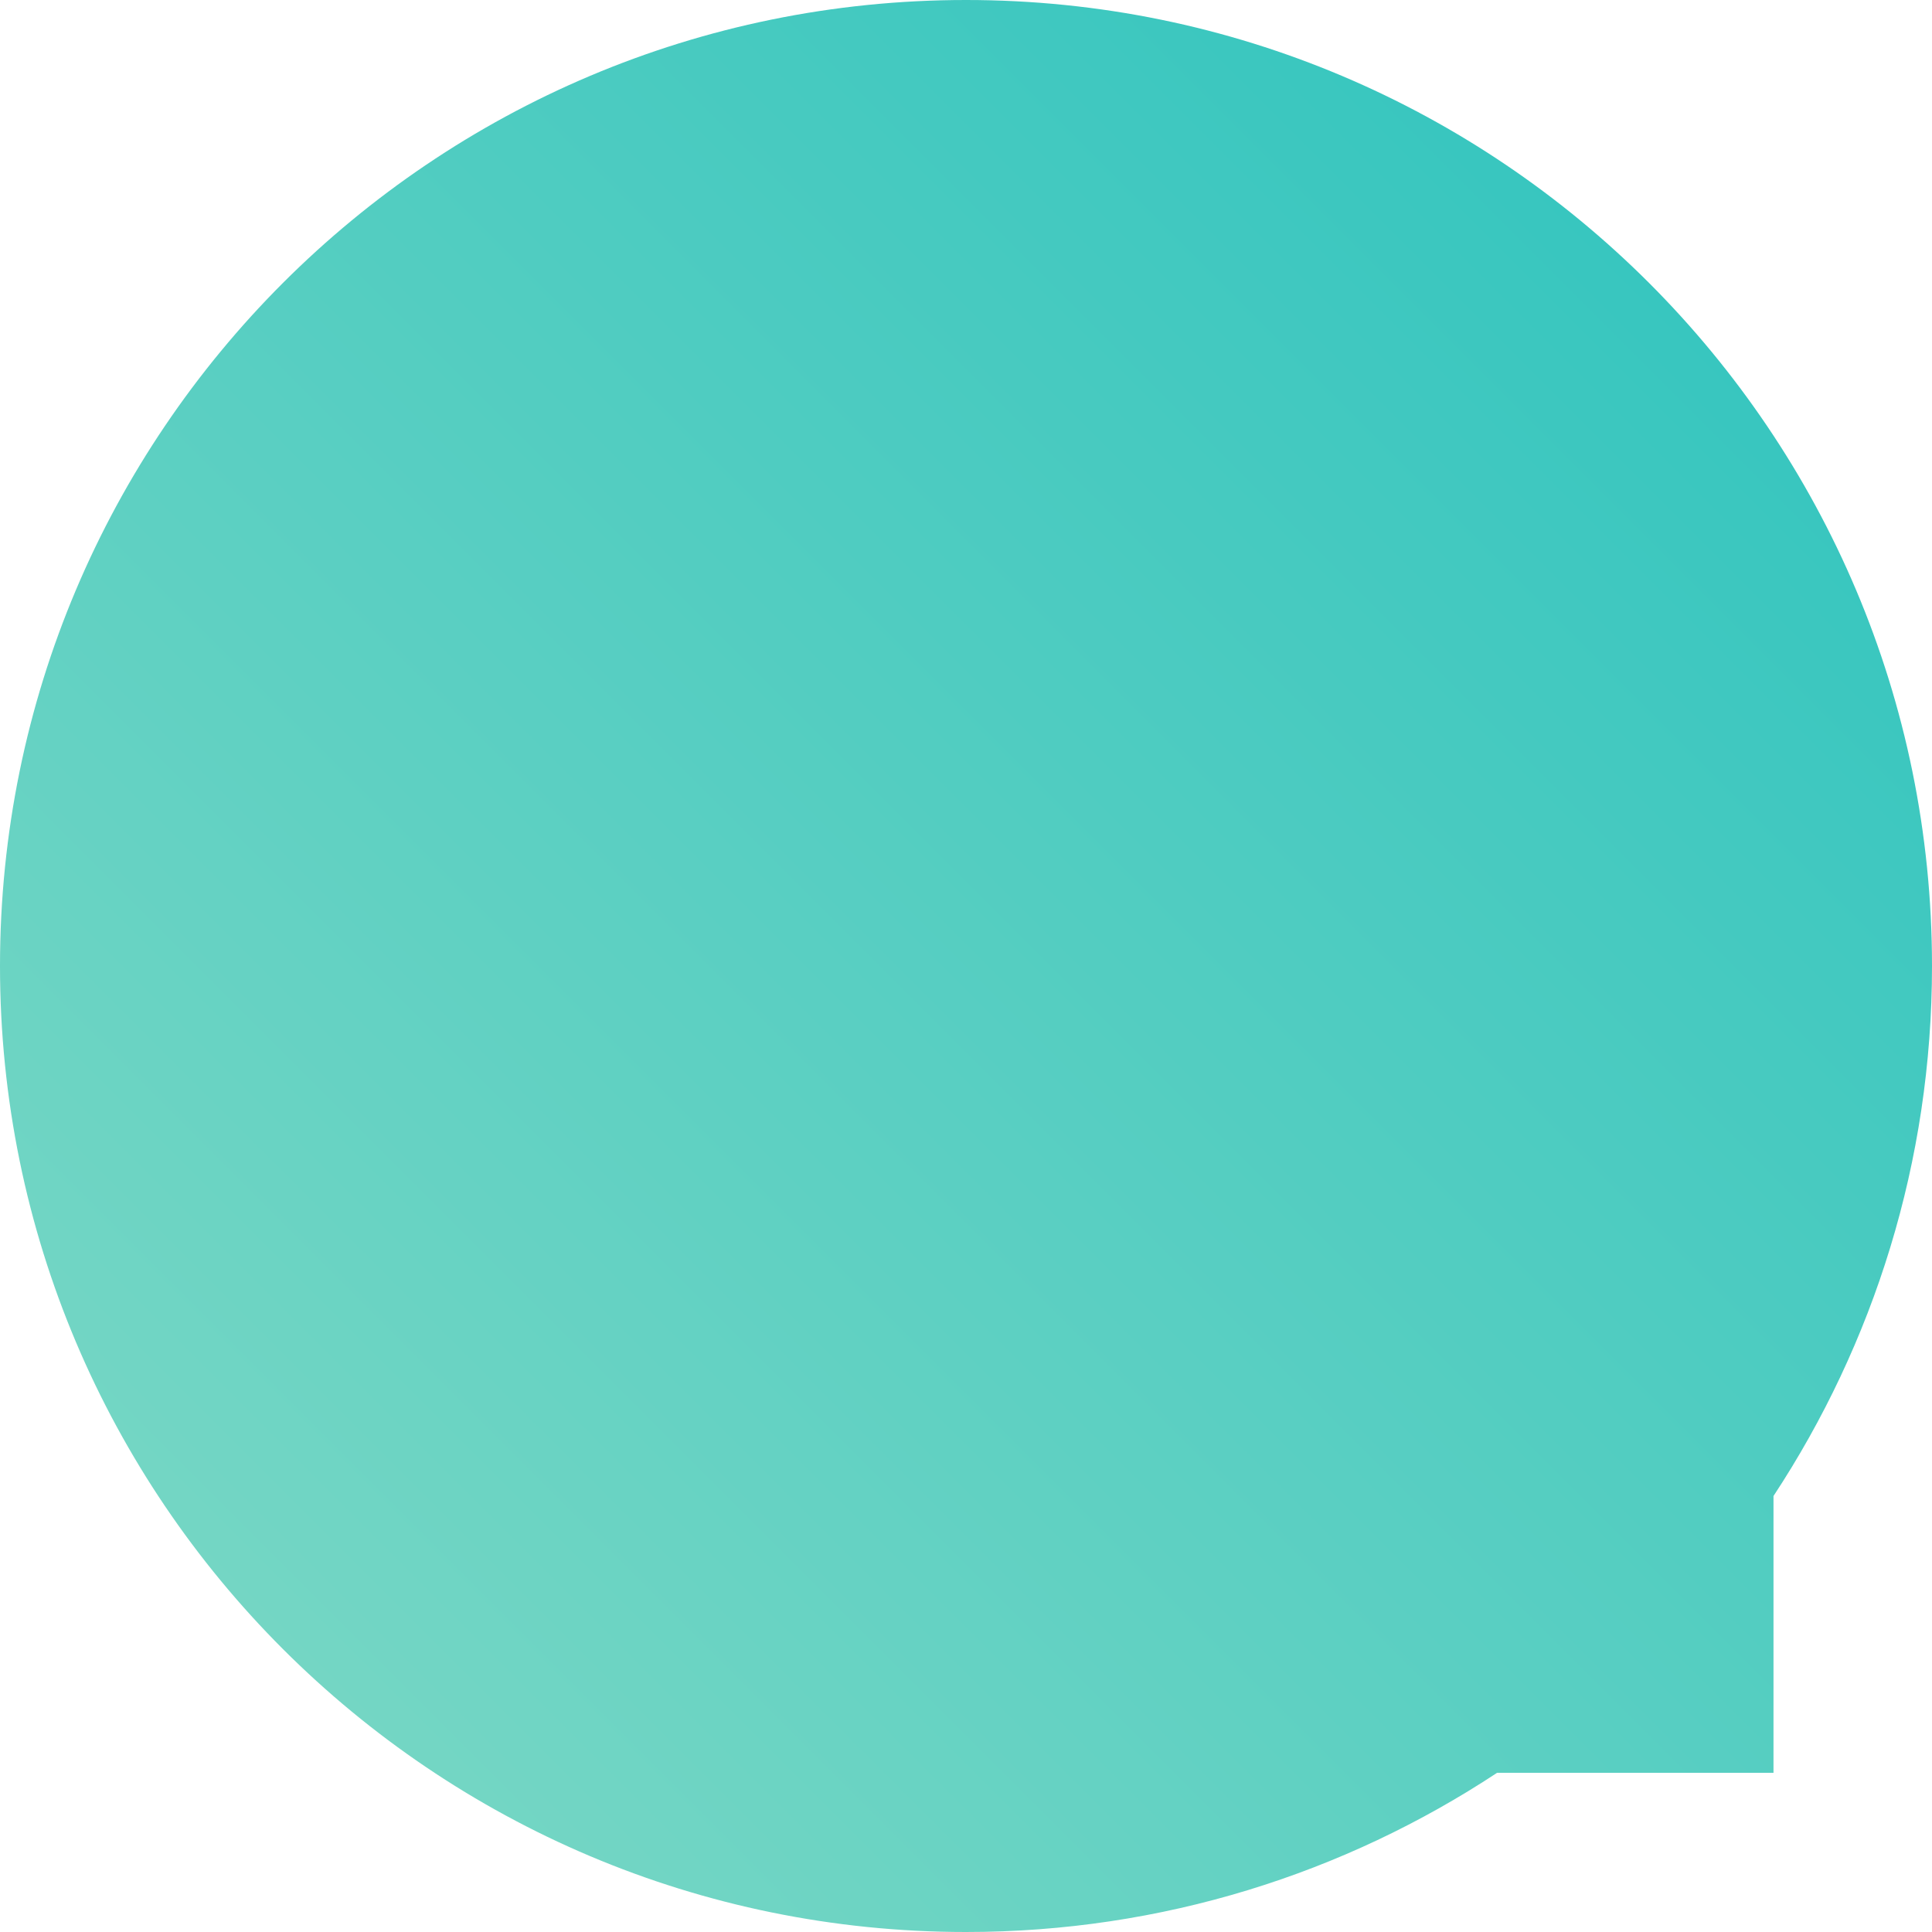 <?xml version="1.0" encoding="utf-8"?>
<!-- Generator: Adobe Illustrator 16.0.0, SVG Export Plug-In . SVG Version: 6.00 Build 0)  -->
<!DOCTYPE svg PUBLIC "-//W3C//DTD SVG 1.1//EN" "http://www.w3.org/Graphics/SVG/1.1/DTD/svg11.dtd">
<svg version="1.1" id="Layer_1" xmlns="http://www.w3.org/2000/svg" xmlns:xlink="http://www.w3.org/1999/xlink" x="0px" y="0px"
	 width="165px" height="165px" viewBox="0 0 165 165" enable-background="new 0 0 165 165" xml:space="preserve">
<linearGradient id="SVGID_1_" gradientUnits="userSpaceOnUse" x1="-6182.388" y1="3779.623" x2="-6065.714" y2="3896.296" gradientTransform="matrix(0 -1 1 0 -3750.161 -6036.252)">
	<stop  offset="0" style="stop-color:#74D6C4"/>
	<stop  offset="1" style="stop-color:#38C6BF"/>
</linearGradient>
<path fill="url(#SVGID_1_)" d="M0,82.501C0,128.065,36.937,165,82.5,165c16.761,0,32.343-5.01,45.359-13.597h23.604v-23.638
	C160.011,114.767,165,99.221,165,82.501C165,36.937,128.063,0,82.5,0C36.937,0,0,36.937,0,82.501z"/>
</svg>
